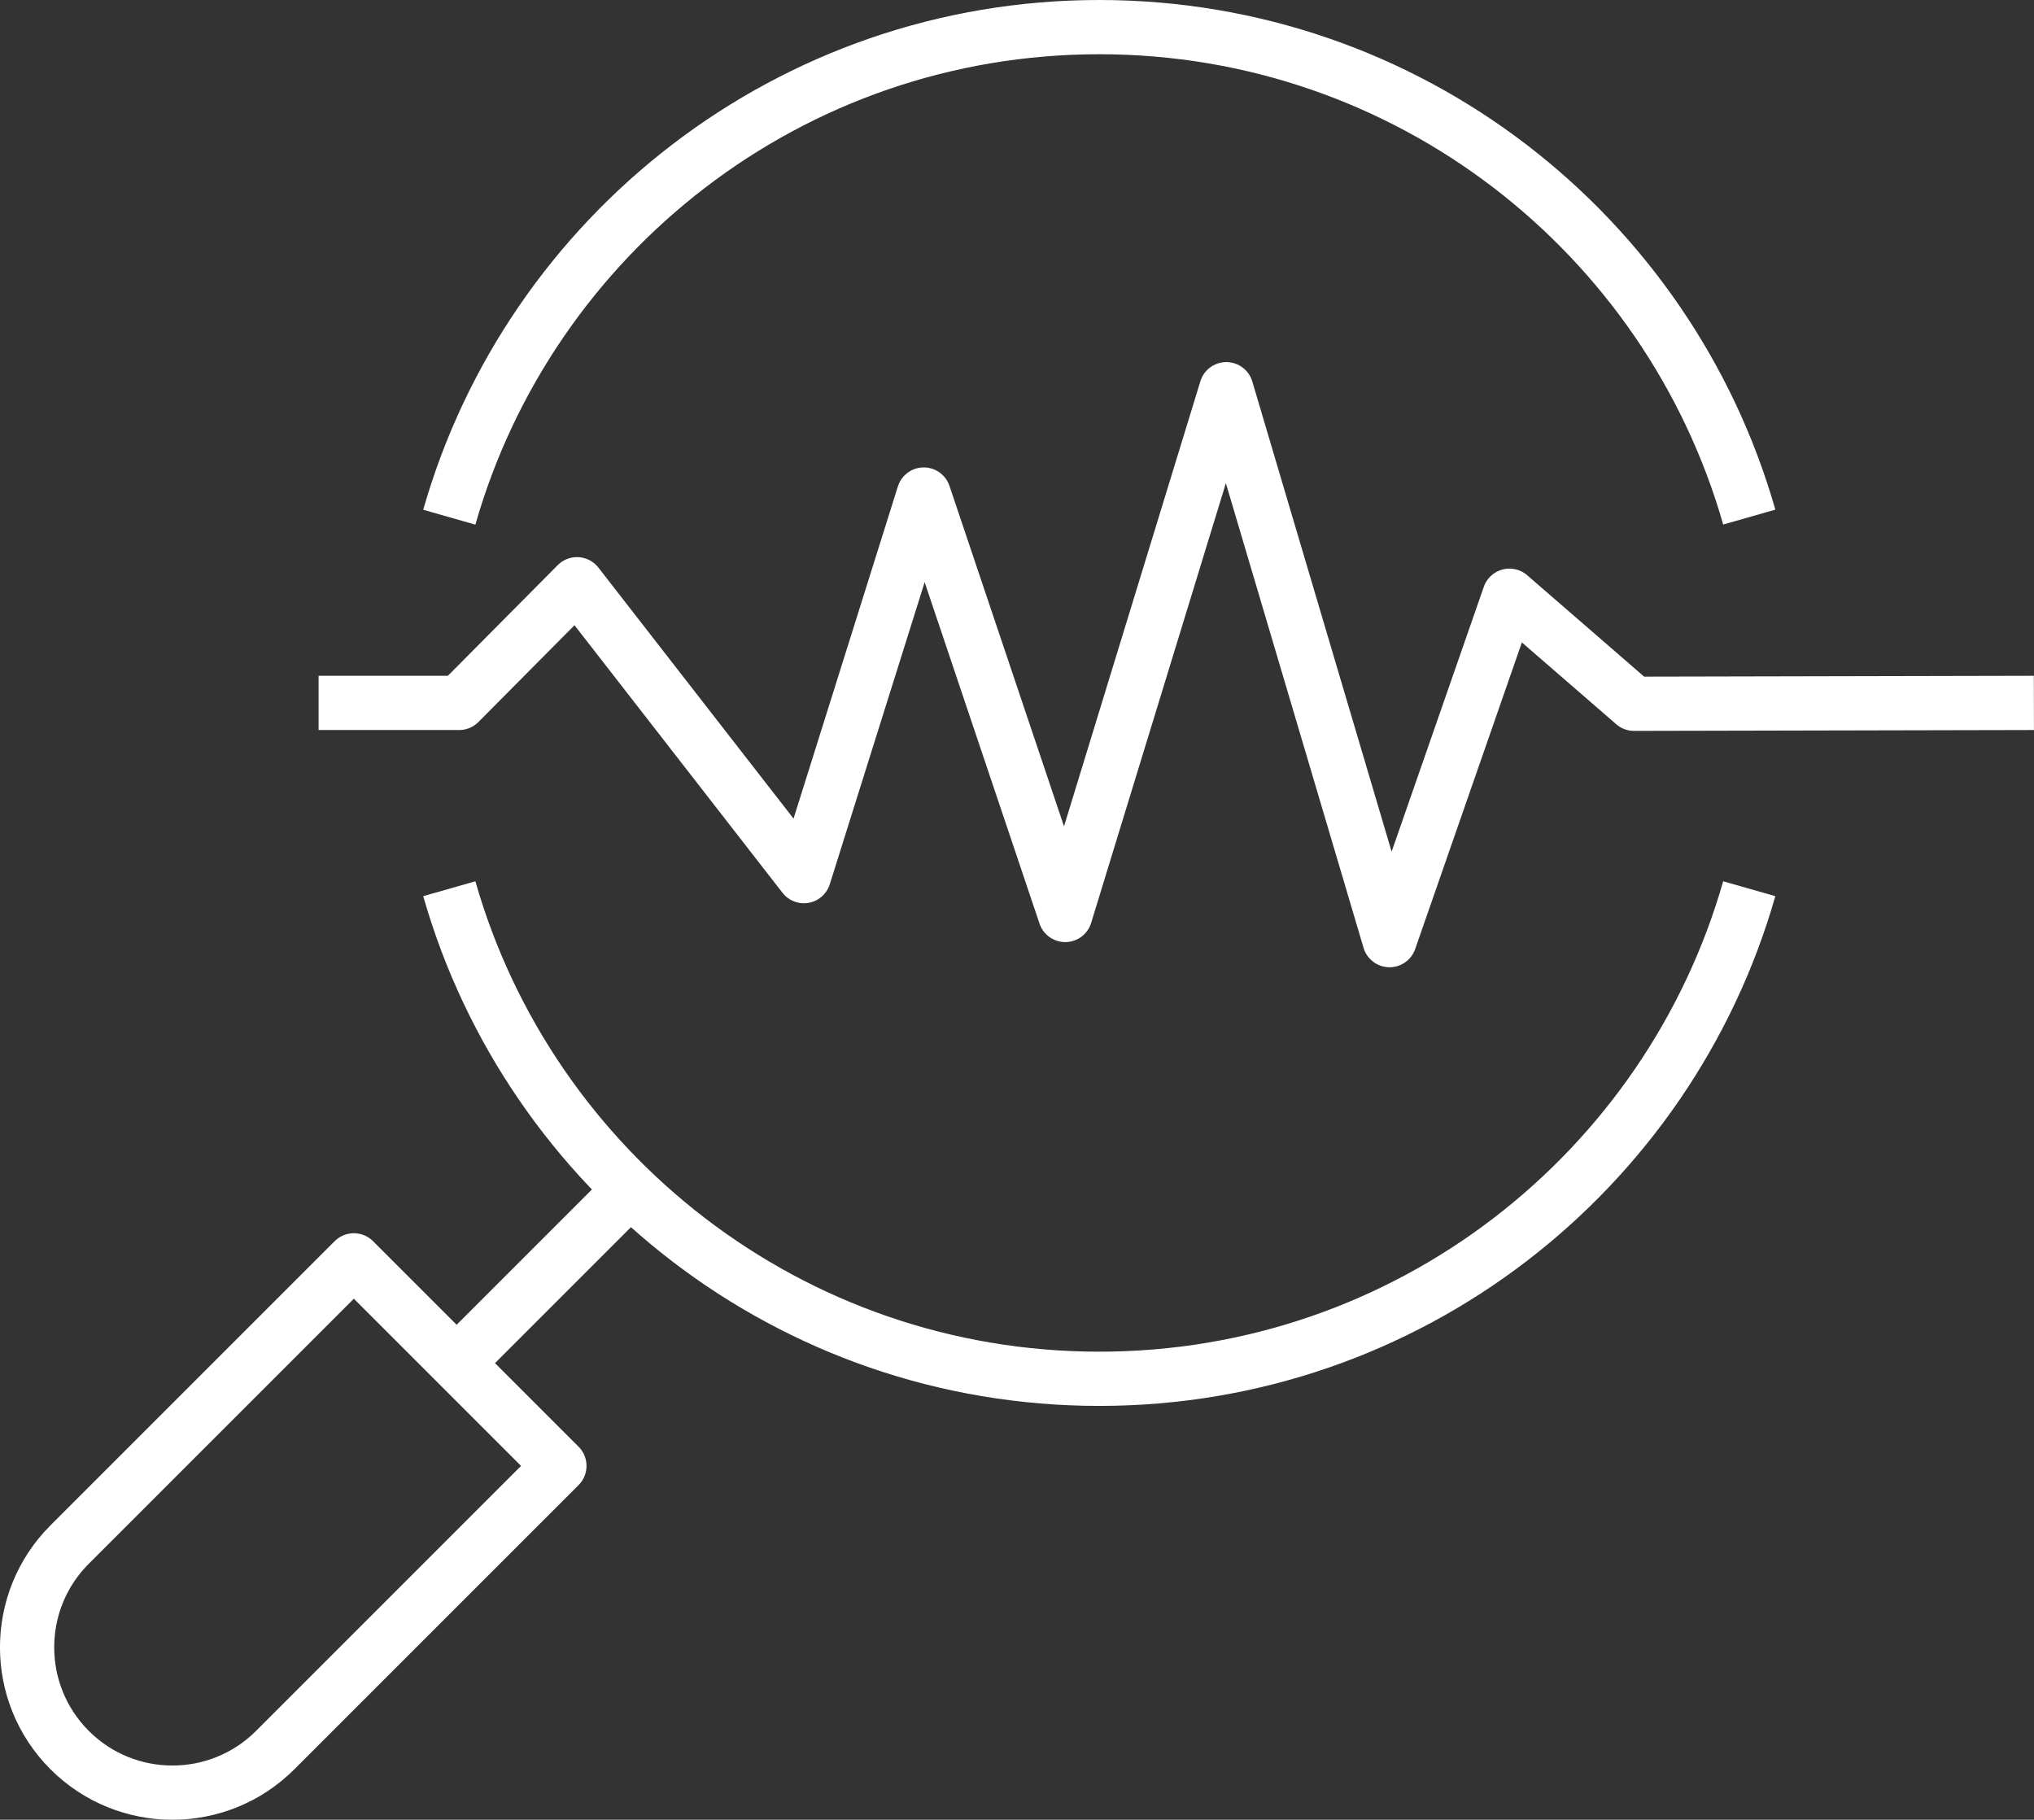 <?xml version="1.0" encoding="UTF-8"?>
<svg id="Layer_2" data-name="Layer 2" xmlns="http://www.w3.org/2000/svg" width="187.51" height="167.76" viewBox="0 0 187.51 167.76">
  <rect x="0" y="0" width="187.51" height="167.76" fill="#333333" stroke="none"/>
  <defs>
    <style>
      .cls-1 {
        fill: none;
        stroke: #fff;
        stroke-linejoin: round;
        stroke-width: 5px;
      }
    </style>
  </defs>
  <g id="Layer_1-2" data-name="Layer 1">
    <g>
      <polyline class="cls-1" points="187.5 64.8 150.64 64.88 139.15 54.92 128.1 86.67 113.05 35.88 98.2 84.35 85.16 45.59 74.11 80.77 53.19 53.86 42.33 64.8 29.37 64.8"/>
      <path class="cls-1" d="m161.26,81.93c-7.44,26.08-31.45,45.18-59.92,45.18s-52.48-19.1-59.92-45.18"/>
      <path class="cls-1" d="m41.42,47.68C48.86,21.6,72.87,2.5,101.34,2.5s52.48,19.09,59.92,45.17"/>
      <line class="cls-1" x1="42.1" y1="125.66" x2="58.09" y2="109.67"/>
      <path class="cls-1" d="m51.57,135.14l-18.95-18.95-10.05,10.05-16.15,16.15c-5.23,5.23-5.23,13.72,0,18.95h0c5.23,5.23,13.72,5.23,18.95,0l10.06-10.06,16.14-16.14Z"/>
    </g>
  </g>
</svg>